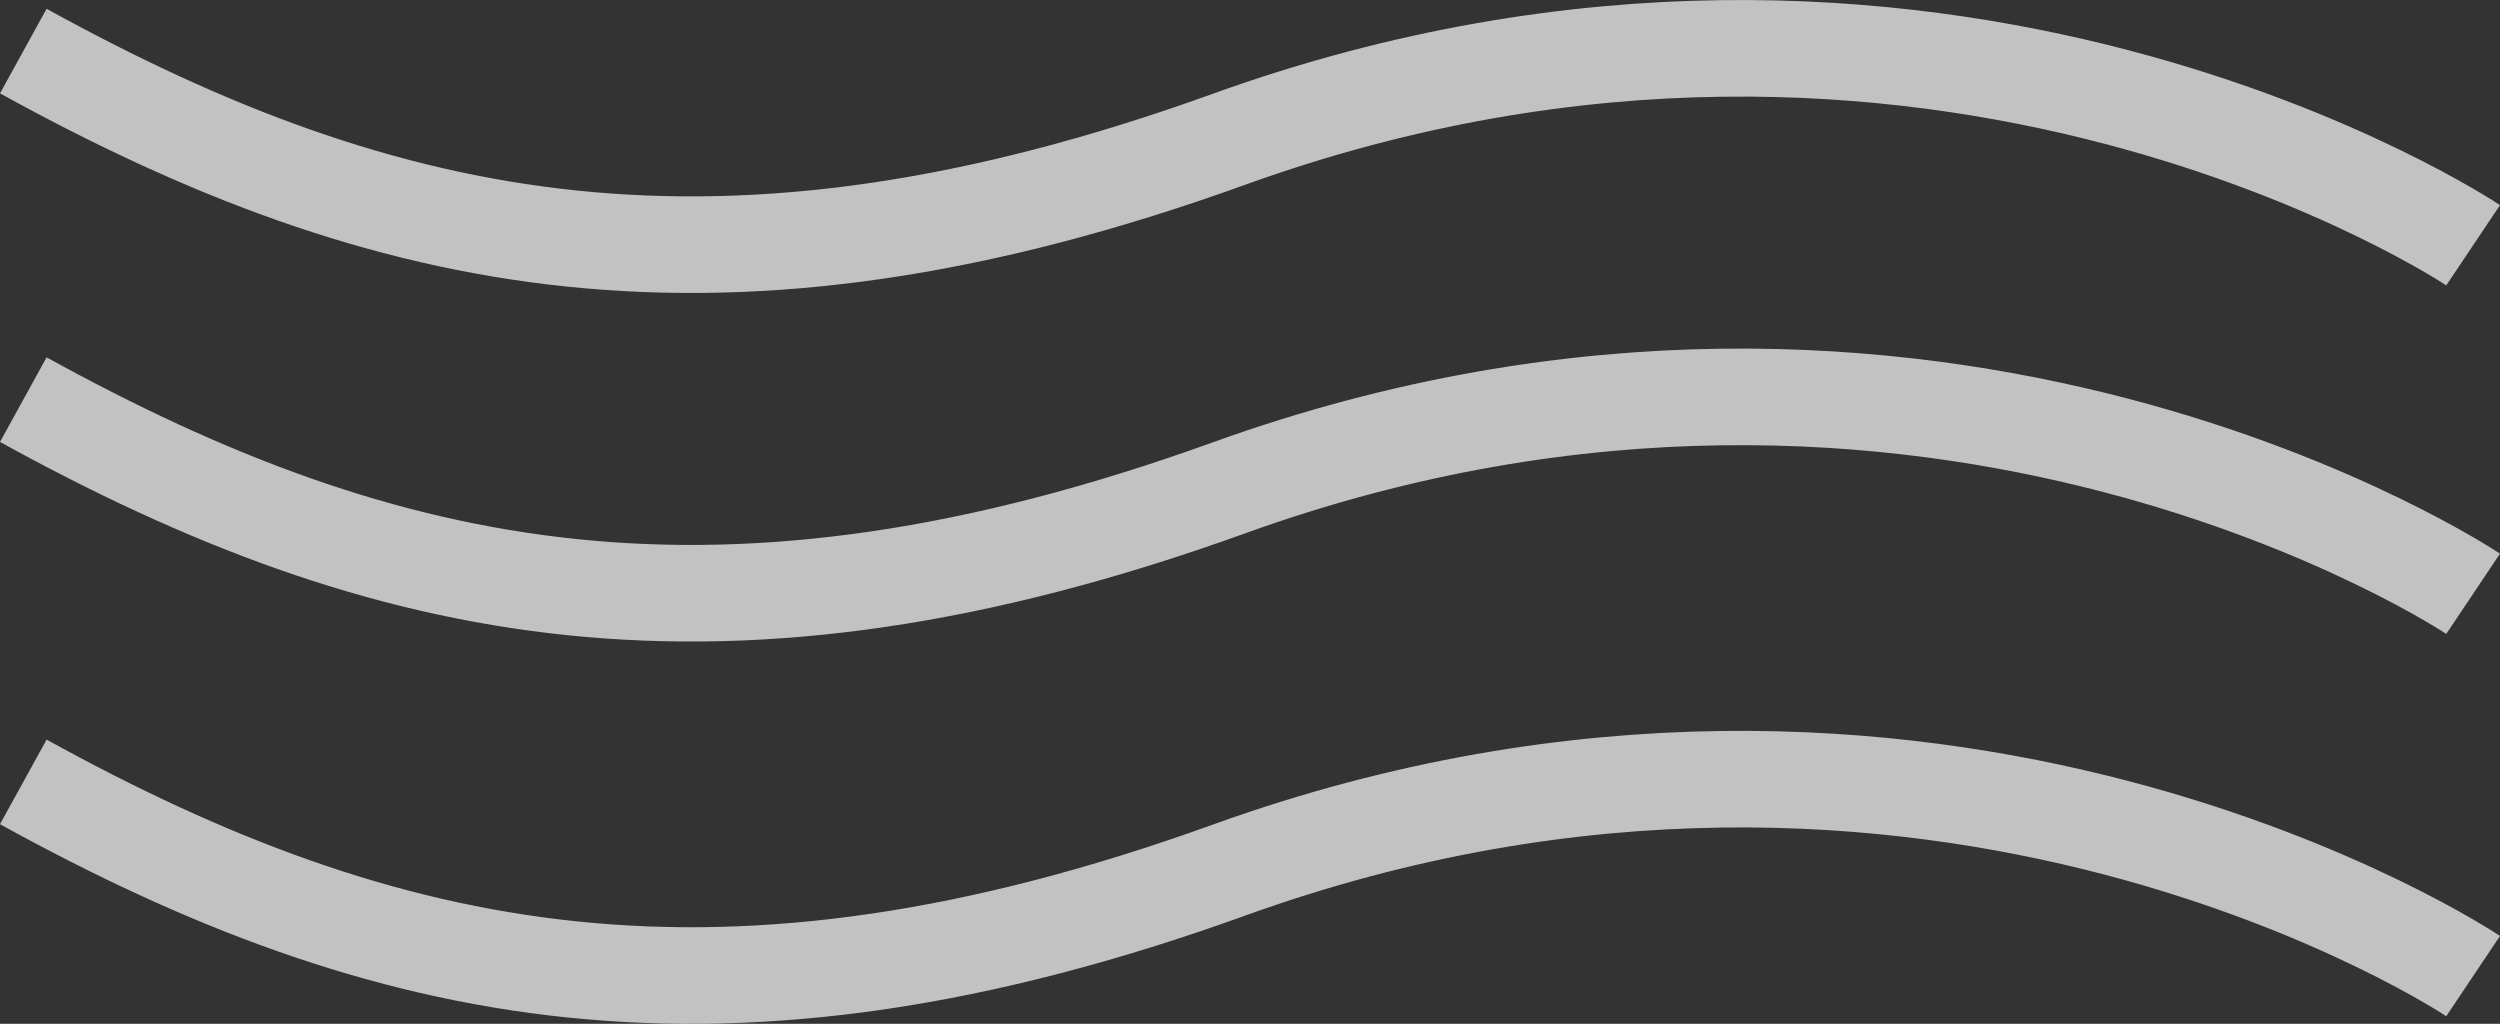 <?xml version="1.0" encoding="UTF-8"?>
<svg id="_レイヤー_2" data-name="レイヤー 2" xmlns="http://www.w3.org/2000/svg" viewBox="0 0 496.76 203.43">
  <rect x="0" y="0" width="496.76" height="203.43" fill="#333333" stroke="none"/>
  <defs>
    <style>
      .cls-1 {
        fill: none;
        opacity: .7;
        stroke: #fff;
        stroke-miterlimit: 10;
        stroke-width: 19.19px;
      }
    </style>
  </defs>
  <g id="image">
    <g>
      <path class="cls-1" d="m491.42,193.95s-106.99-71.65-247.26-21.04c-100.45,36.24-167.42,22.21-239.53-17.54"/>
      <path class="cls-1" d="m491.42,117.99s-106.99-71.65-247.26-21.04c-100.45,36.24-167.42,22.21-239.53-17.54"/>
      <path class="cls-1" d="m491.42,48.73s-106.99-71.65-247.26-21.04C143.72,63.93,76.75,49.9,4.63,10.15"/>
    </g>
  </g>
</svg>